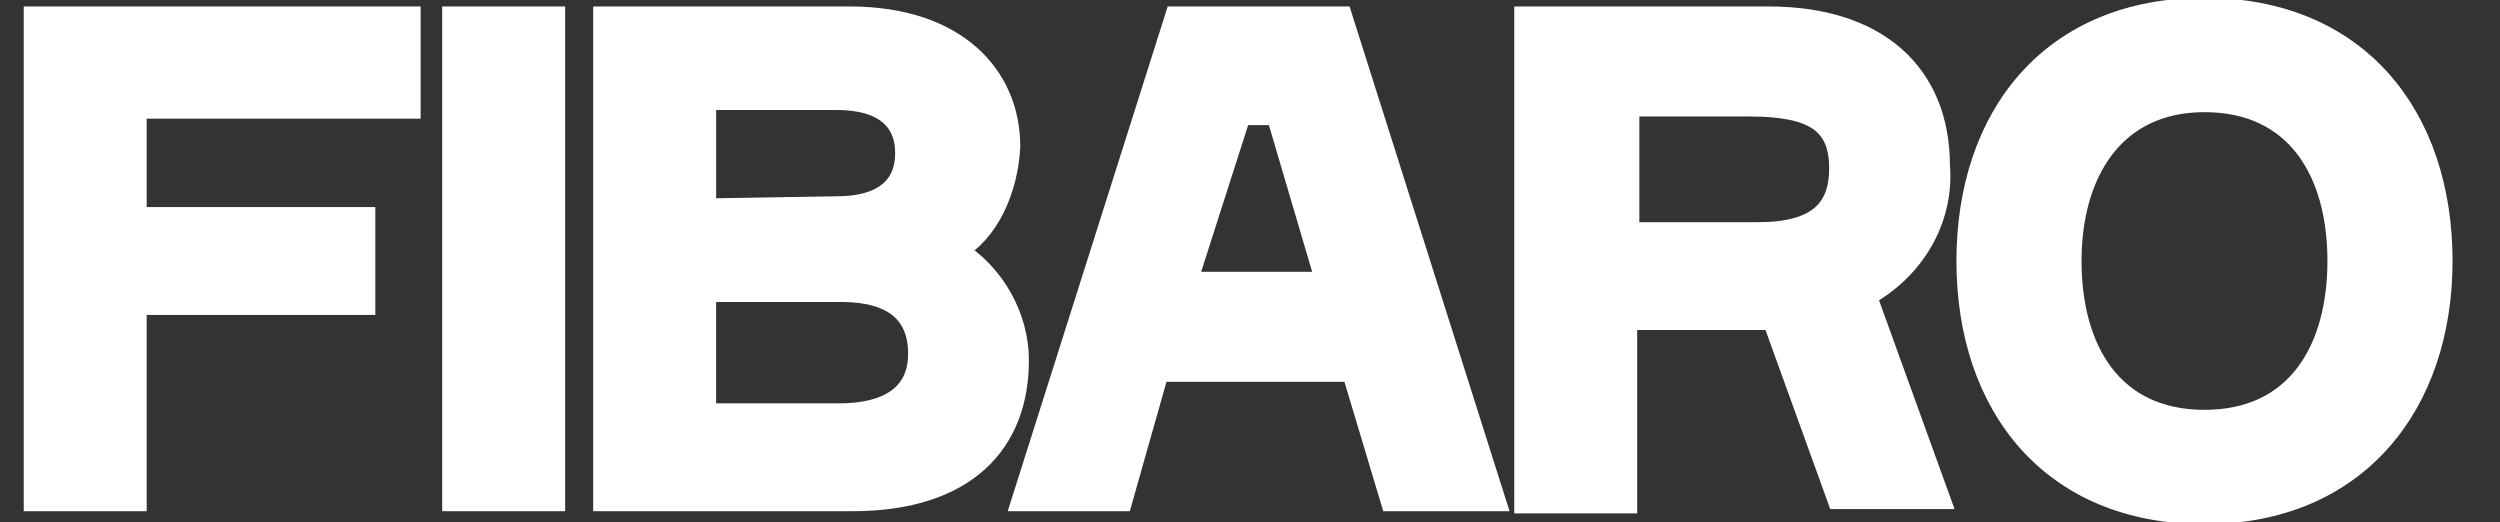 <?xml version="1.0" encoding="utf-8"?>
<!-- Generator: Adobe Illustrator 25.2.1, SVG Export Plug-In . SVG Version: 6.00 Build 0)  -->
<svg version="1.1" id="Layer_1" xmlns="http://www.w3.org/2000/svg" xmlns:xlink="http://www.w3.org/1999/xlink" x="0px" y="0px"
	 viewBox="0 0 115.9 24.2" style="enable-background:new 0 0 115.9 24.2;" xml:space="preserve">
<rect x="0" y="0" width="115.9" height="24.2" fill="#333333" stroke="none"/>
<style type="text/css">
	.st0{fill:#FFFFFF;stroke:#FFFFFF;stroke-miterlimit:10;}
</style>
<g>
	<path class="st0" d="M1.6,0.8v22.4h4.7v-9.1h10.6v-4H6.3V5H19V0.8H1.6z M21,0.8h4.7v22.4H21V0.8z M44.3,11.6
		c1.8,1.1,2.9,3.1,2.9,5.1c0,3.8-2.4,6.5-7.7,6.5H28V0.8h11.4c4.9,0,7.4,2.7,7.4,6C46.7,8.8,45.8,10.8,44.3,11.6 M38.8,9.6
		c2.1,0,3.2-0.9,3.2-2.5s-1.1-2.5-3.2-2.5h-6.1v5.1L38.8,9.6z M38.9,19.2c2.3,0,3.7-0.9,3.7-2.8s-1.2-2.9-3.6-2.9h-6.3v5.7H38.9z
		 M82,0.8c5,0,7.9,2.6,7.9,6.9c0.2,2.5-1.2,4.8-3.4,6l3.4,9.4h-4.7l-3-8.3h-6.8v8.5h-4.7V0.8H82z M75.4,10.8h6.1
		c2.8,0,3.8-1.1,3.8-3c0-2.1-1.2-2.9-4.2-2.9h-5.6V10.8z M113.2,12.1c0,6.6-3.9,11.7-11,11.7s-11-5-11-11.7s3.9-11.7,11-11.7
		S113.2,5.4,113.2,12.1 M108.4,12.1c0-4.1-1.9-7.4-6.2-7.4c-4.2,0-6.2,3.3-6.2,7.4s1.9,7.4,6.2,7.4
		C106.5,19.5,108.4,16.2,108.4,12.1 M62.7,17.2h-9L52,23.2h-4.6l7.1-22.4h7.7l7.1,22.4h-4.8L62.7,17.2z M55,13.1h6.5l-2.3-7.8h-1.7
		L55,13.1z"/>
</g>
</svg>
